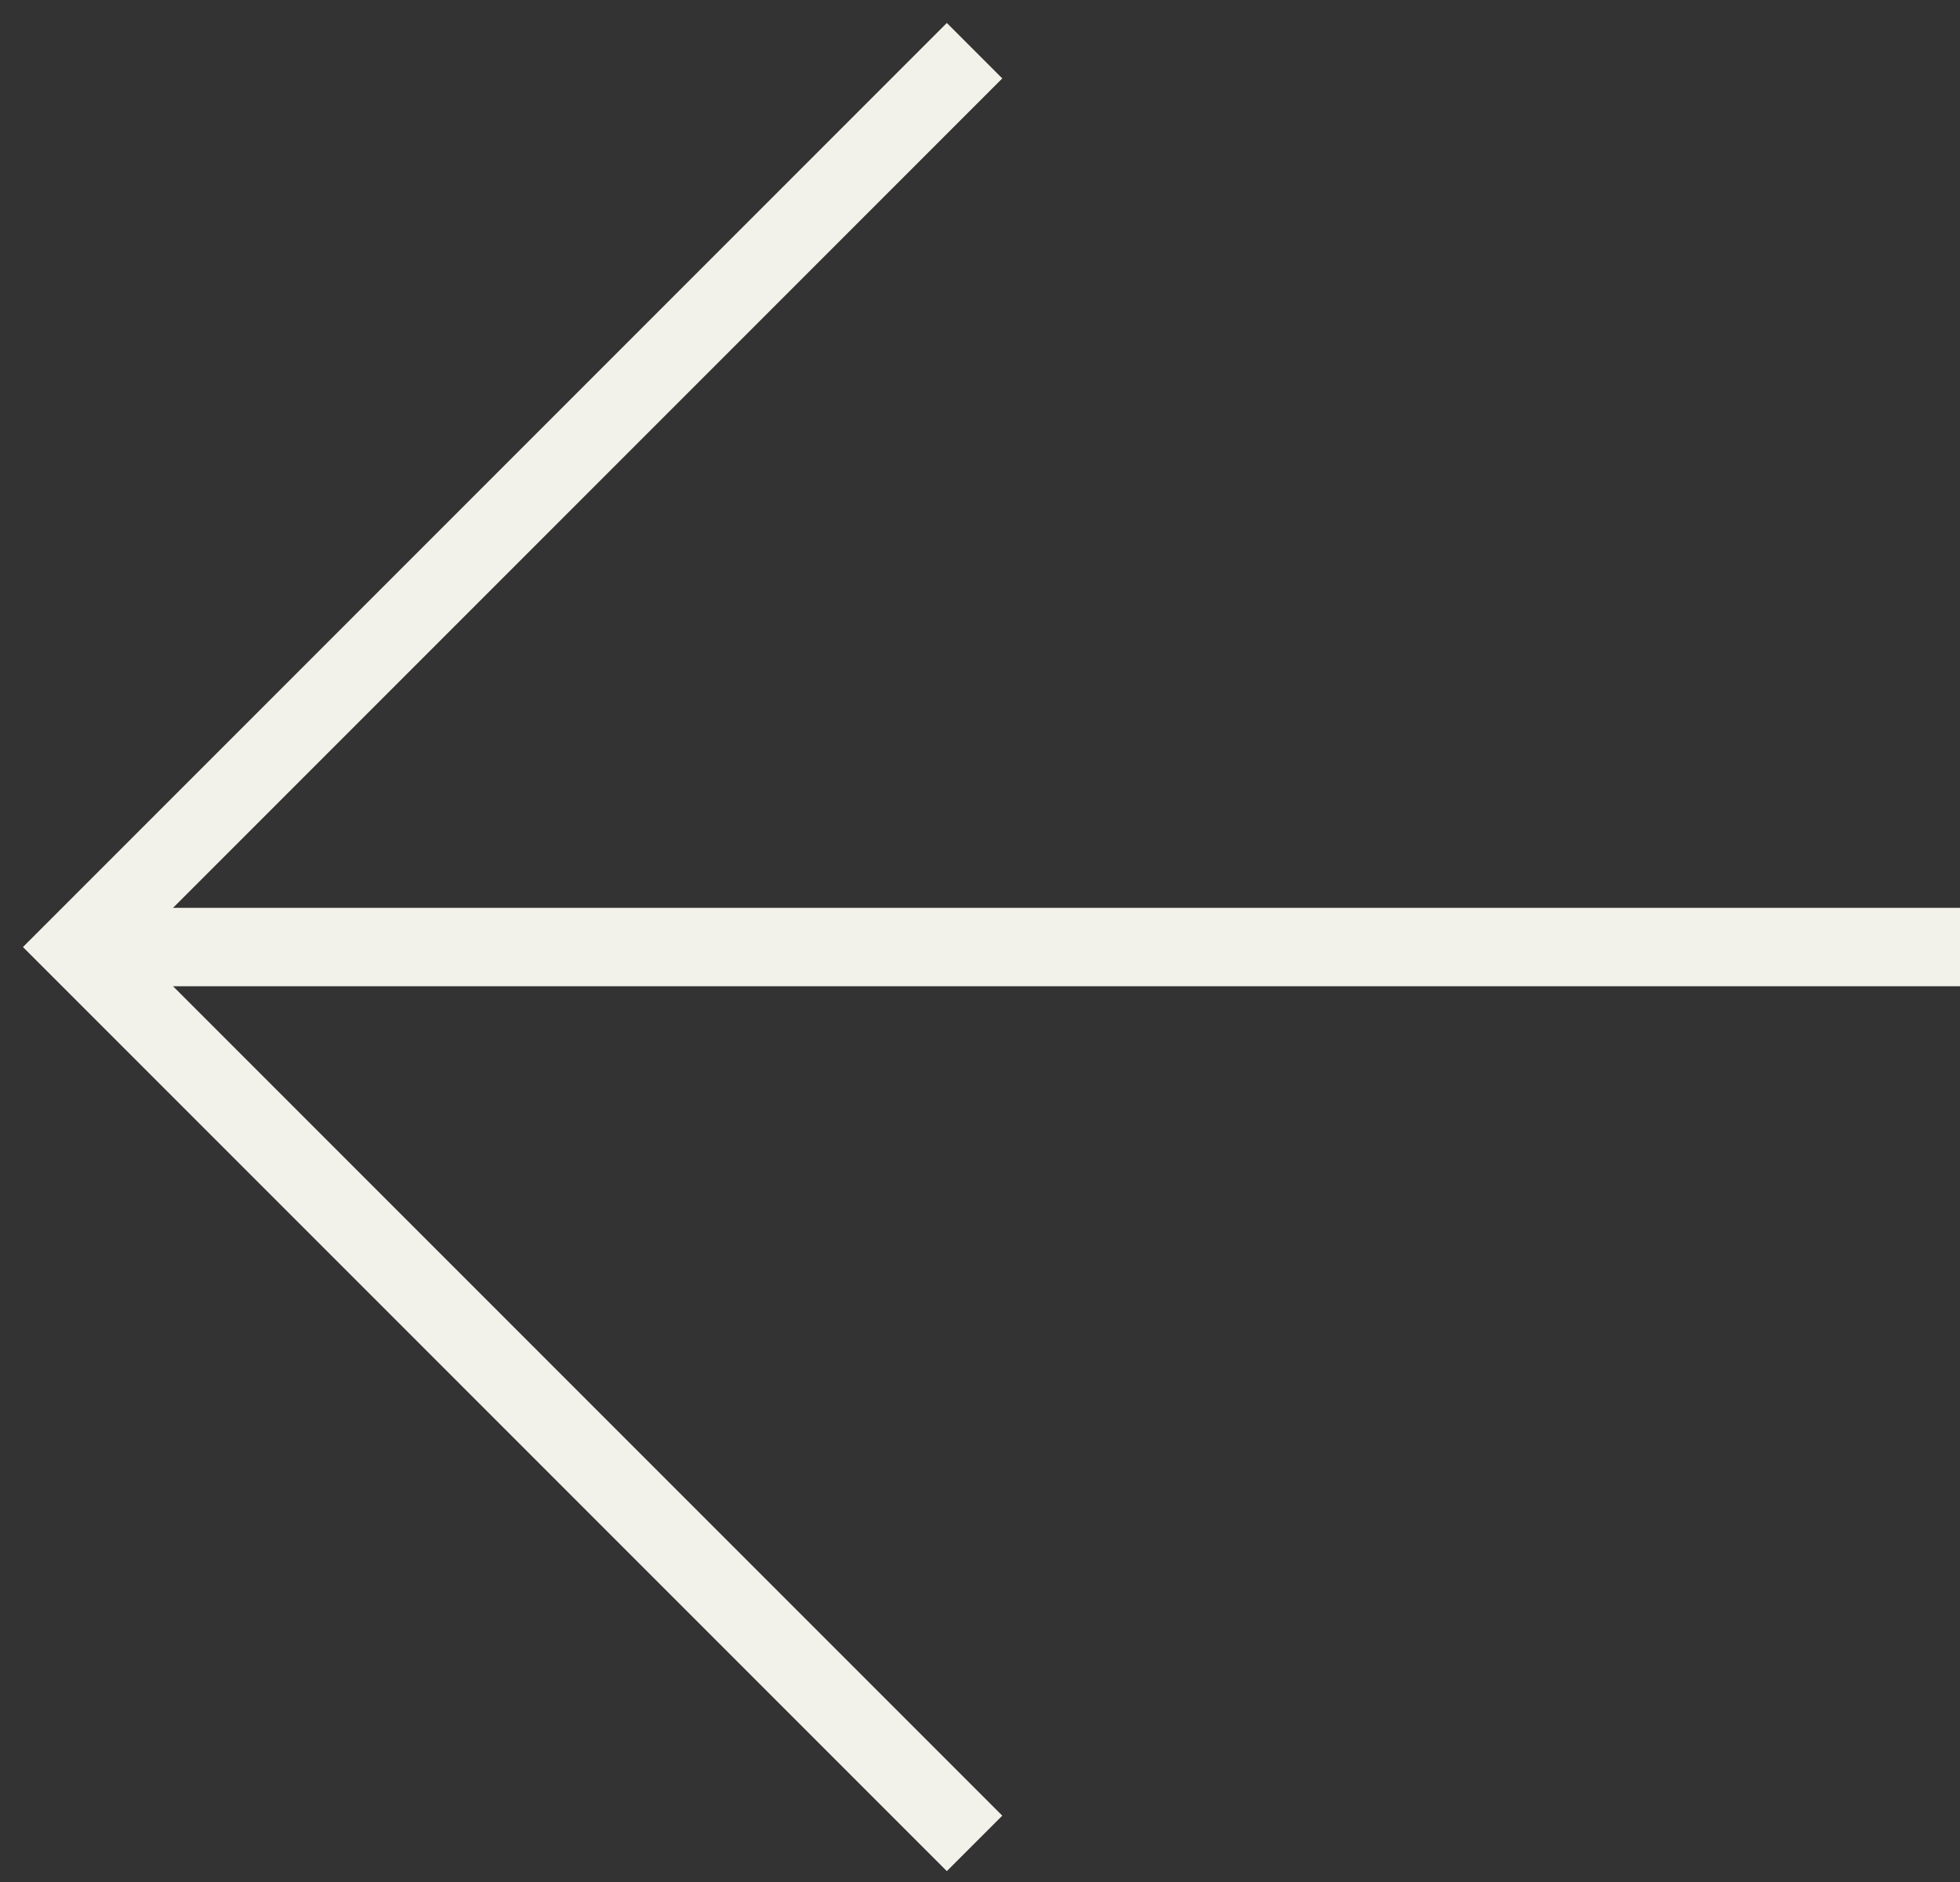 <?xml version="1.0" encoding="utf-8"?>
<svg xmlns="http://www.w3.org/2000/svg" fill="none" height="24" viewBox="0 0 25 24" width="25">
<rect x="0" y="0" width="25" height="24" fill="#333333" stroke="none"/>
<path d="M12.077 1L1 12.077L12.077 23.154" stroke="#F2F1EA" stroke-linecap="square" stroke-miterlimit="10"/>
<path d="M25 12.077H1" stroke="#F2F1EA" stroke-miterlimit="10"/>
</svg>